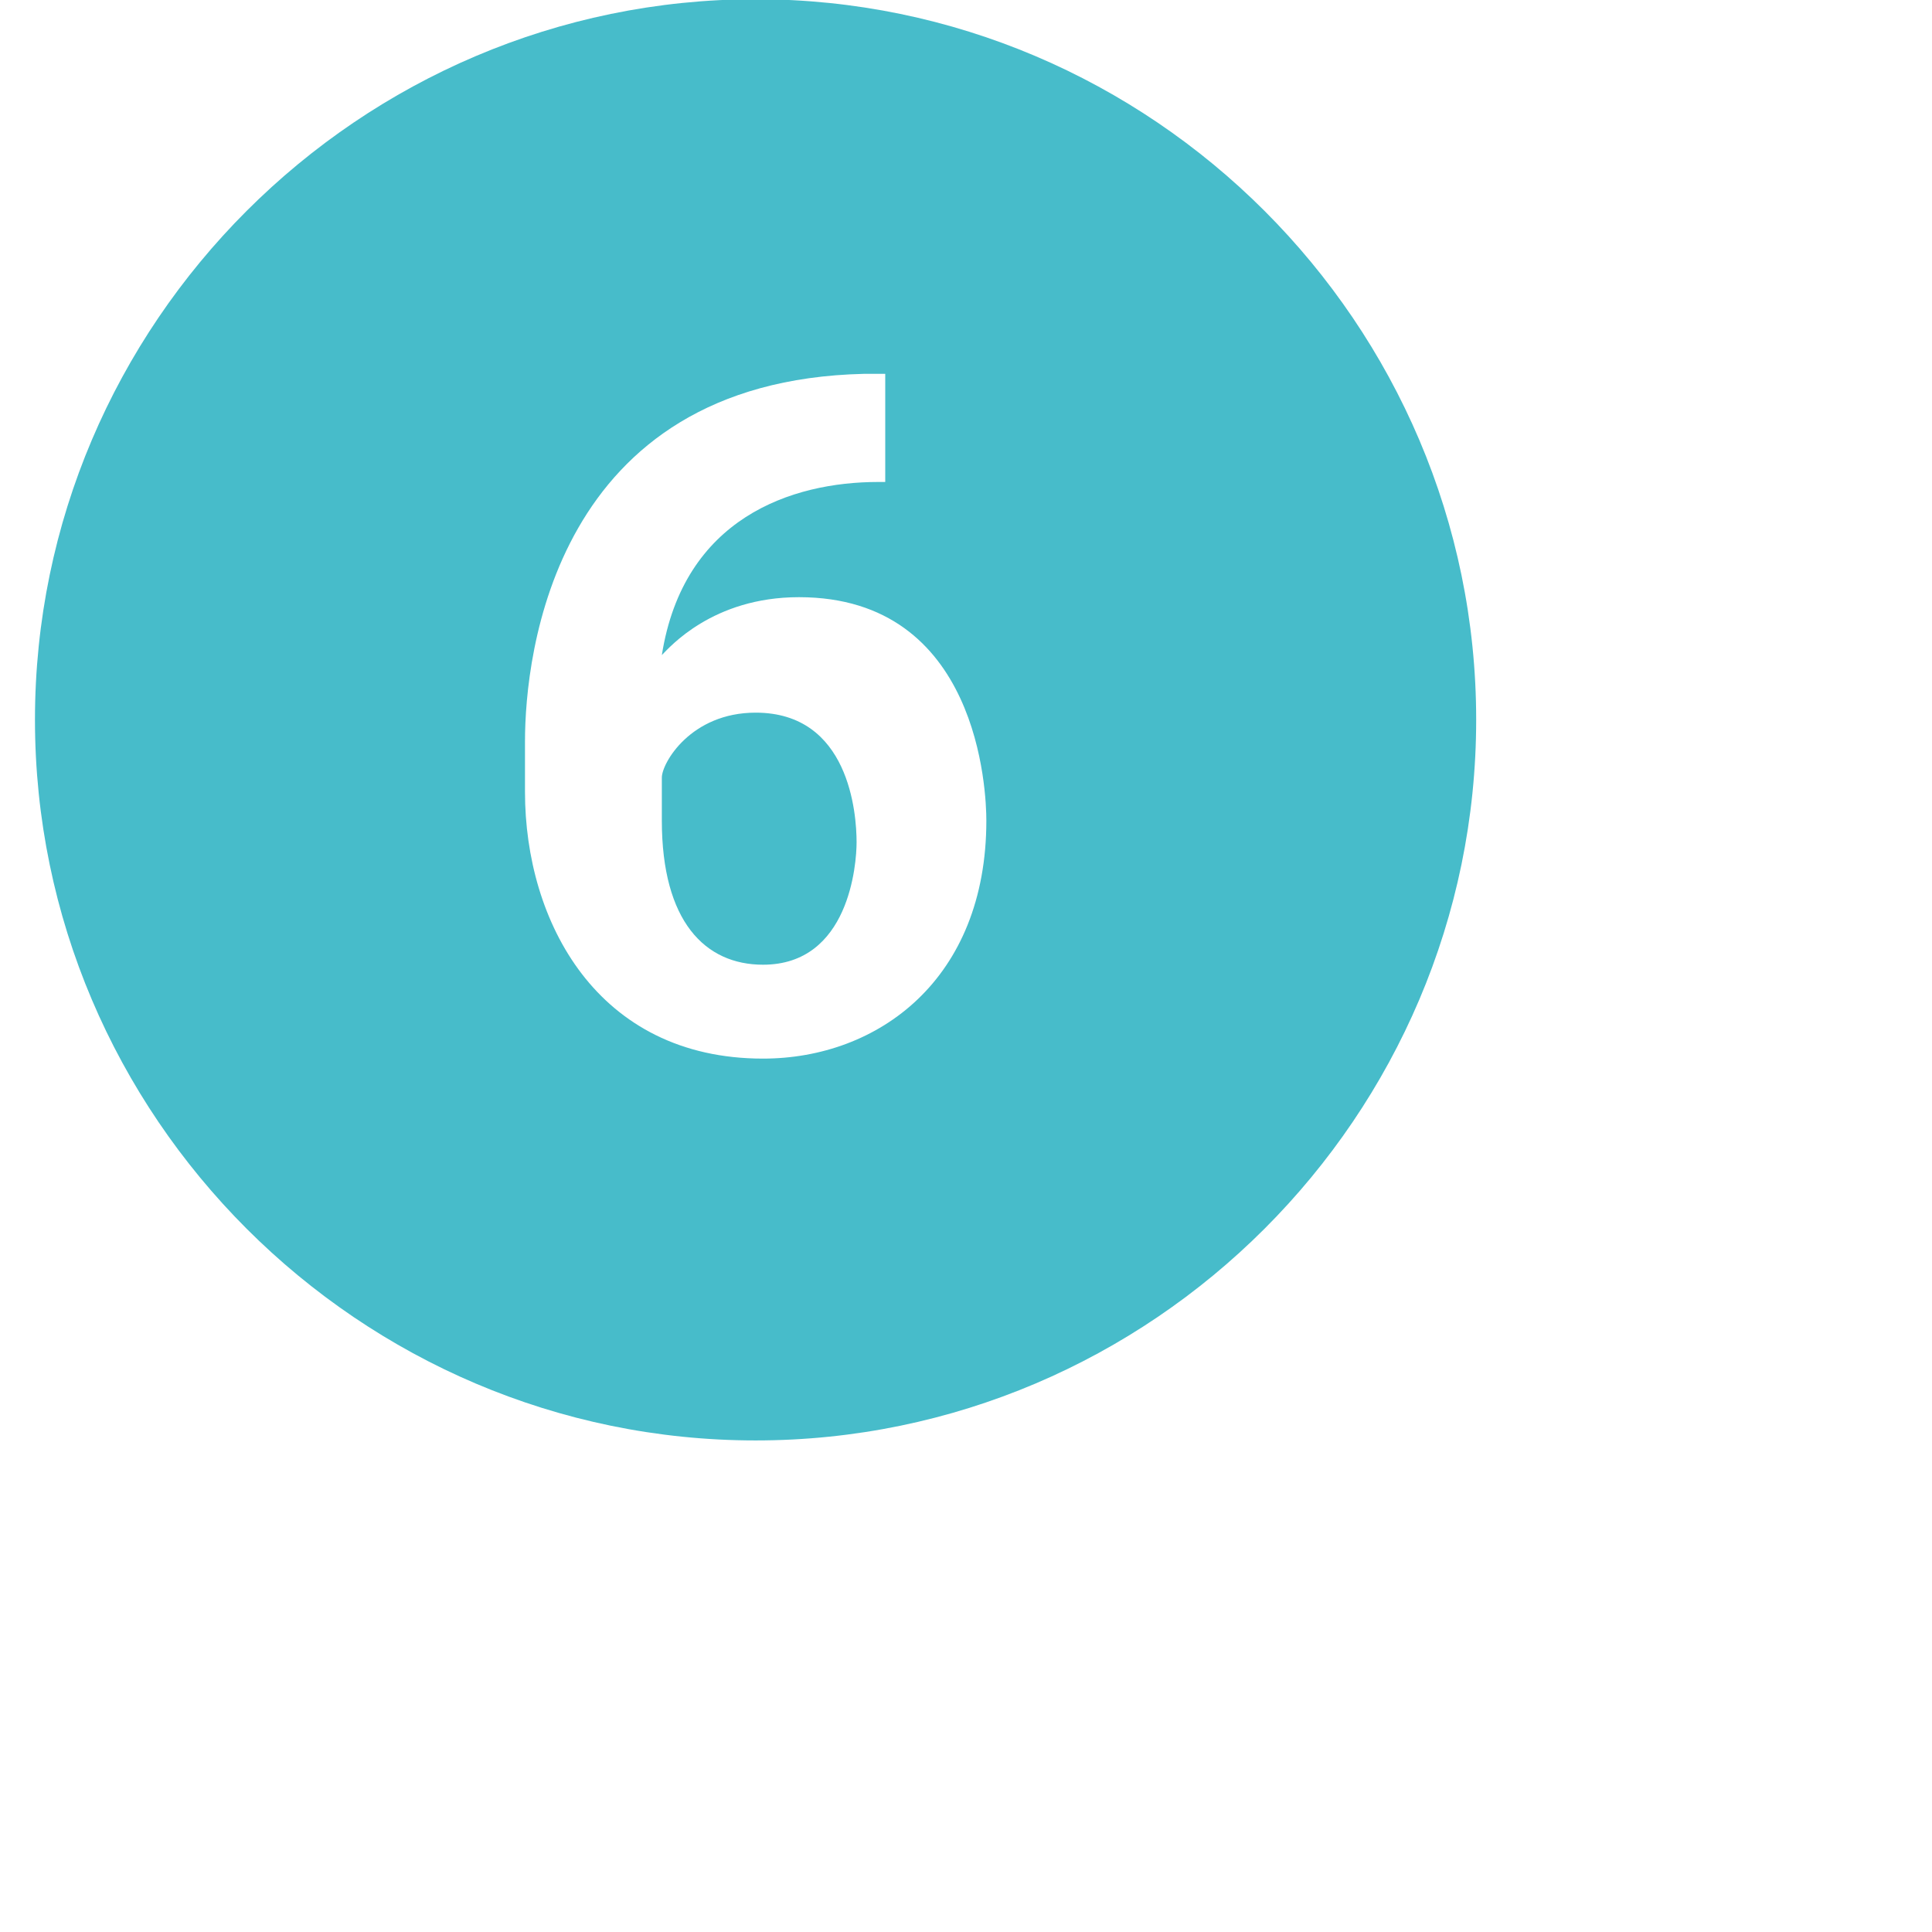 <?xml version="1.0" encoding="UTF-8"?> <svg xmlns="http://www.w3.org/2000/svg" xmlns:xlink="http://www.w3.org/1999/xlink" width="40" zoomAndPan="magnify" viewBox="0 0 30 30" height="40" preserveAspectRatio="xMidYMid meet" version="1.0"><defs><clipPath id="952b18e7c0"><path d="M 0.484 0 L 23 0 L 23 23 L 0.484 23 Z M 0.484 0 " clip-rule="nonzero"></path></clipPath></defs><path fill="#47bcca" d="M 11.734 11.066 C 10.727 11.066 10.277 11.848 10.277 12.074 L 10.277 12.742 C 10.277 14.309 10.949 14.98 11.848 14.98 C 13.188 14.98 13.301 13.414 13.301 13.078 C 13.301 12.633 13.188 11.066 11.734 11.066 Z M 11.734 11.066 " fill-opacity="1" fill-rule="nonzero"></path><g clip-path="url(#952b18e7c0)"><path fill="#47bcca" d="M 11.734 -0.012 C 5.578 -0.012 0.543 5.023 0.543 11.176 C 0.543 17.332 5.578 22.367 11.734 22.367 C 17.887 22.367 22.922 17.332 22.922 11.176 C 22.922 5.023 17.887 -0.012 11.734 -0.012 Z M 11.848 16.438 C 9.273 16.438 8.152 14.309 8.152 12.297 L 8.152 11.512 C 8.152 10.172 8.602 5.918 13.414 5.805 L 13.746 5.805 L 13.746 7.484 L 13.637 7.484 C 12.293 7.484 10.613 8.043 10.277 10.172 C 10.391 10.059 11.062 9.273 12.406 9.273 C 15.203 9.273 15.316 12.297 15.316 12.742 C 15.316 15.207 13.637 16.438 11.848 16.438 Z M 11.848 16.438 " fill-opacity="1" fill-rule="nonzero"></path></g></svg> 